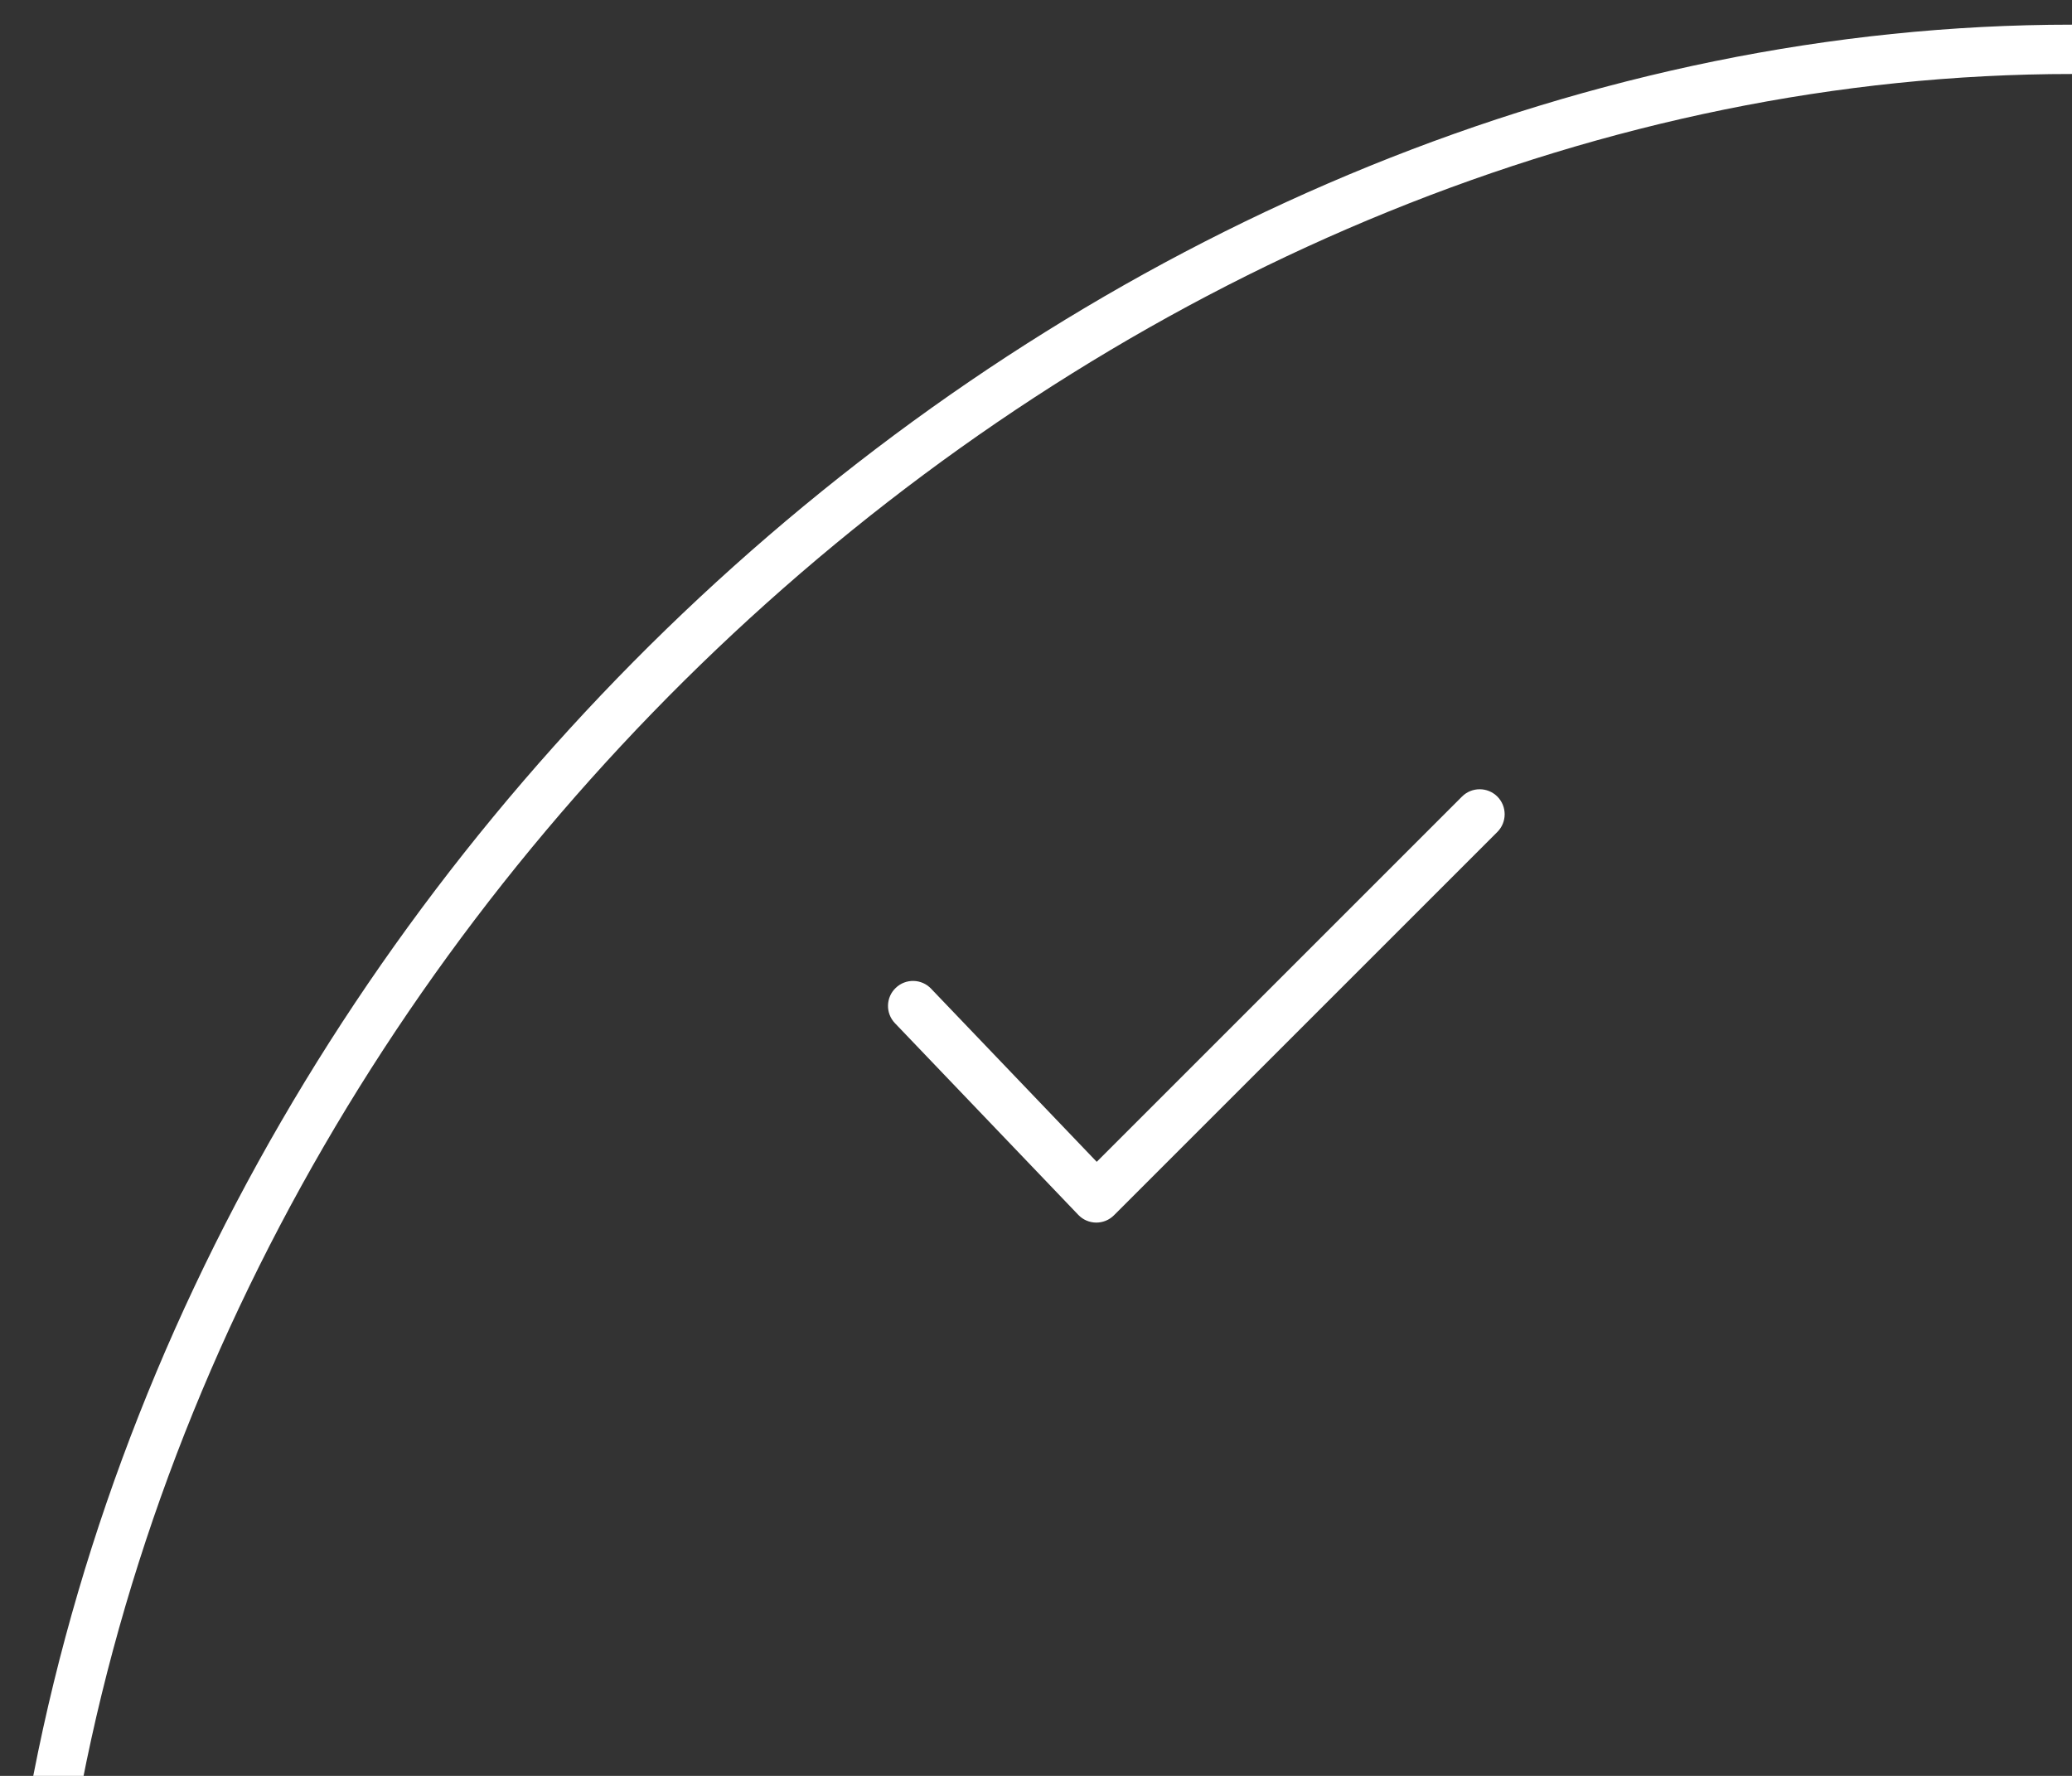 <svg width="42" height="36" viewBox="0 0 42 36" fill="none" xmlns="http://www.w3.org/2000/svg">
<rect x="0" y="0" width="42" height="36" fill="#333333" stroke="none"/>
<path d="M1 37C4.394 17.117 22.75 1 42 1" stroke="white" stroke-miterlimit="10"/>
<path fill-rule="evenodd" clip-rule="evenodd" d="M30.352 16.148C30.549 16.346 30.549 16.667 30.352 16.865L22.581 24.635C22.485 24.732 22.354 24.785 22.217 24.784C22.081 24.782 21.951 24.726 21.857 24.627L18.141 20.742C17.947 20.54 17.954 20.219 18.157 20.026C18.359 19.832 18.68 19.839 18.873 20.042L22.231 23.552L29.635 16.148C29.833 15.95 30.154 15.95 30.352 16.148Z" fill="white"/>
</svg>
